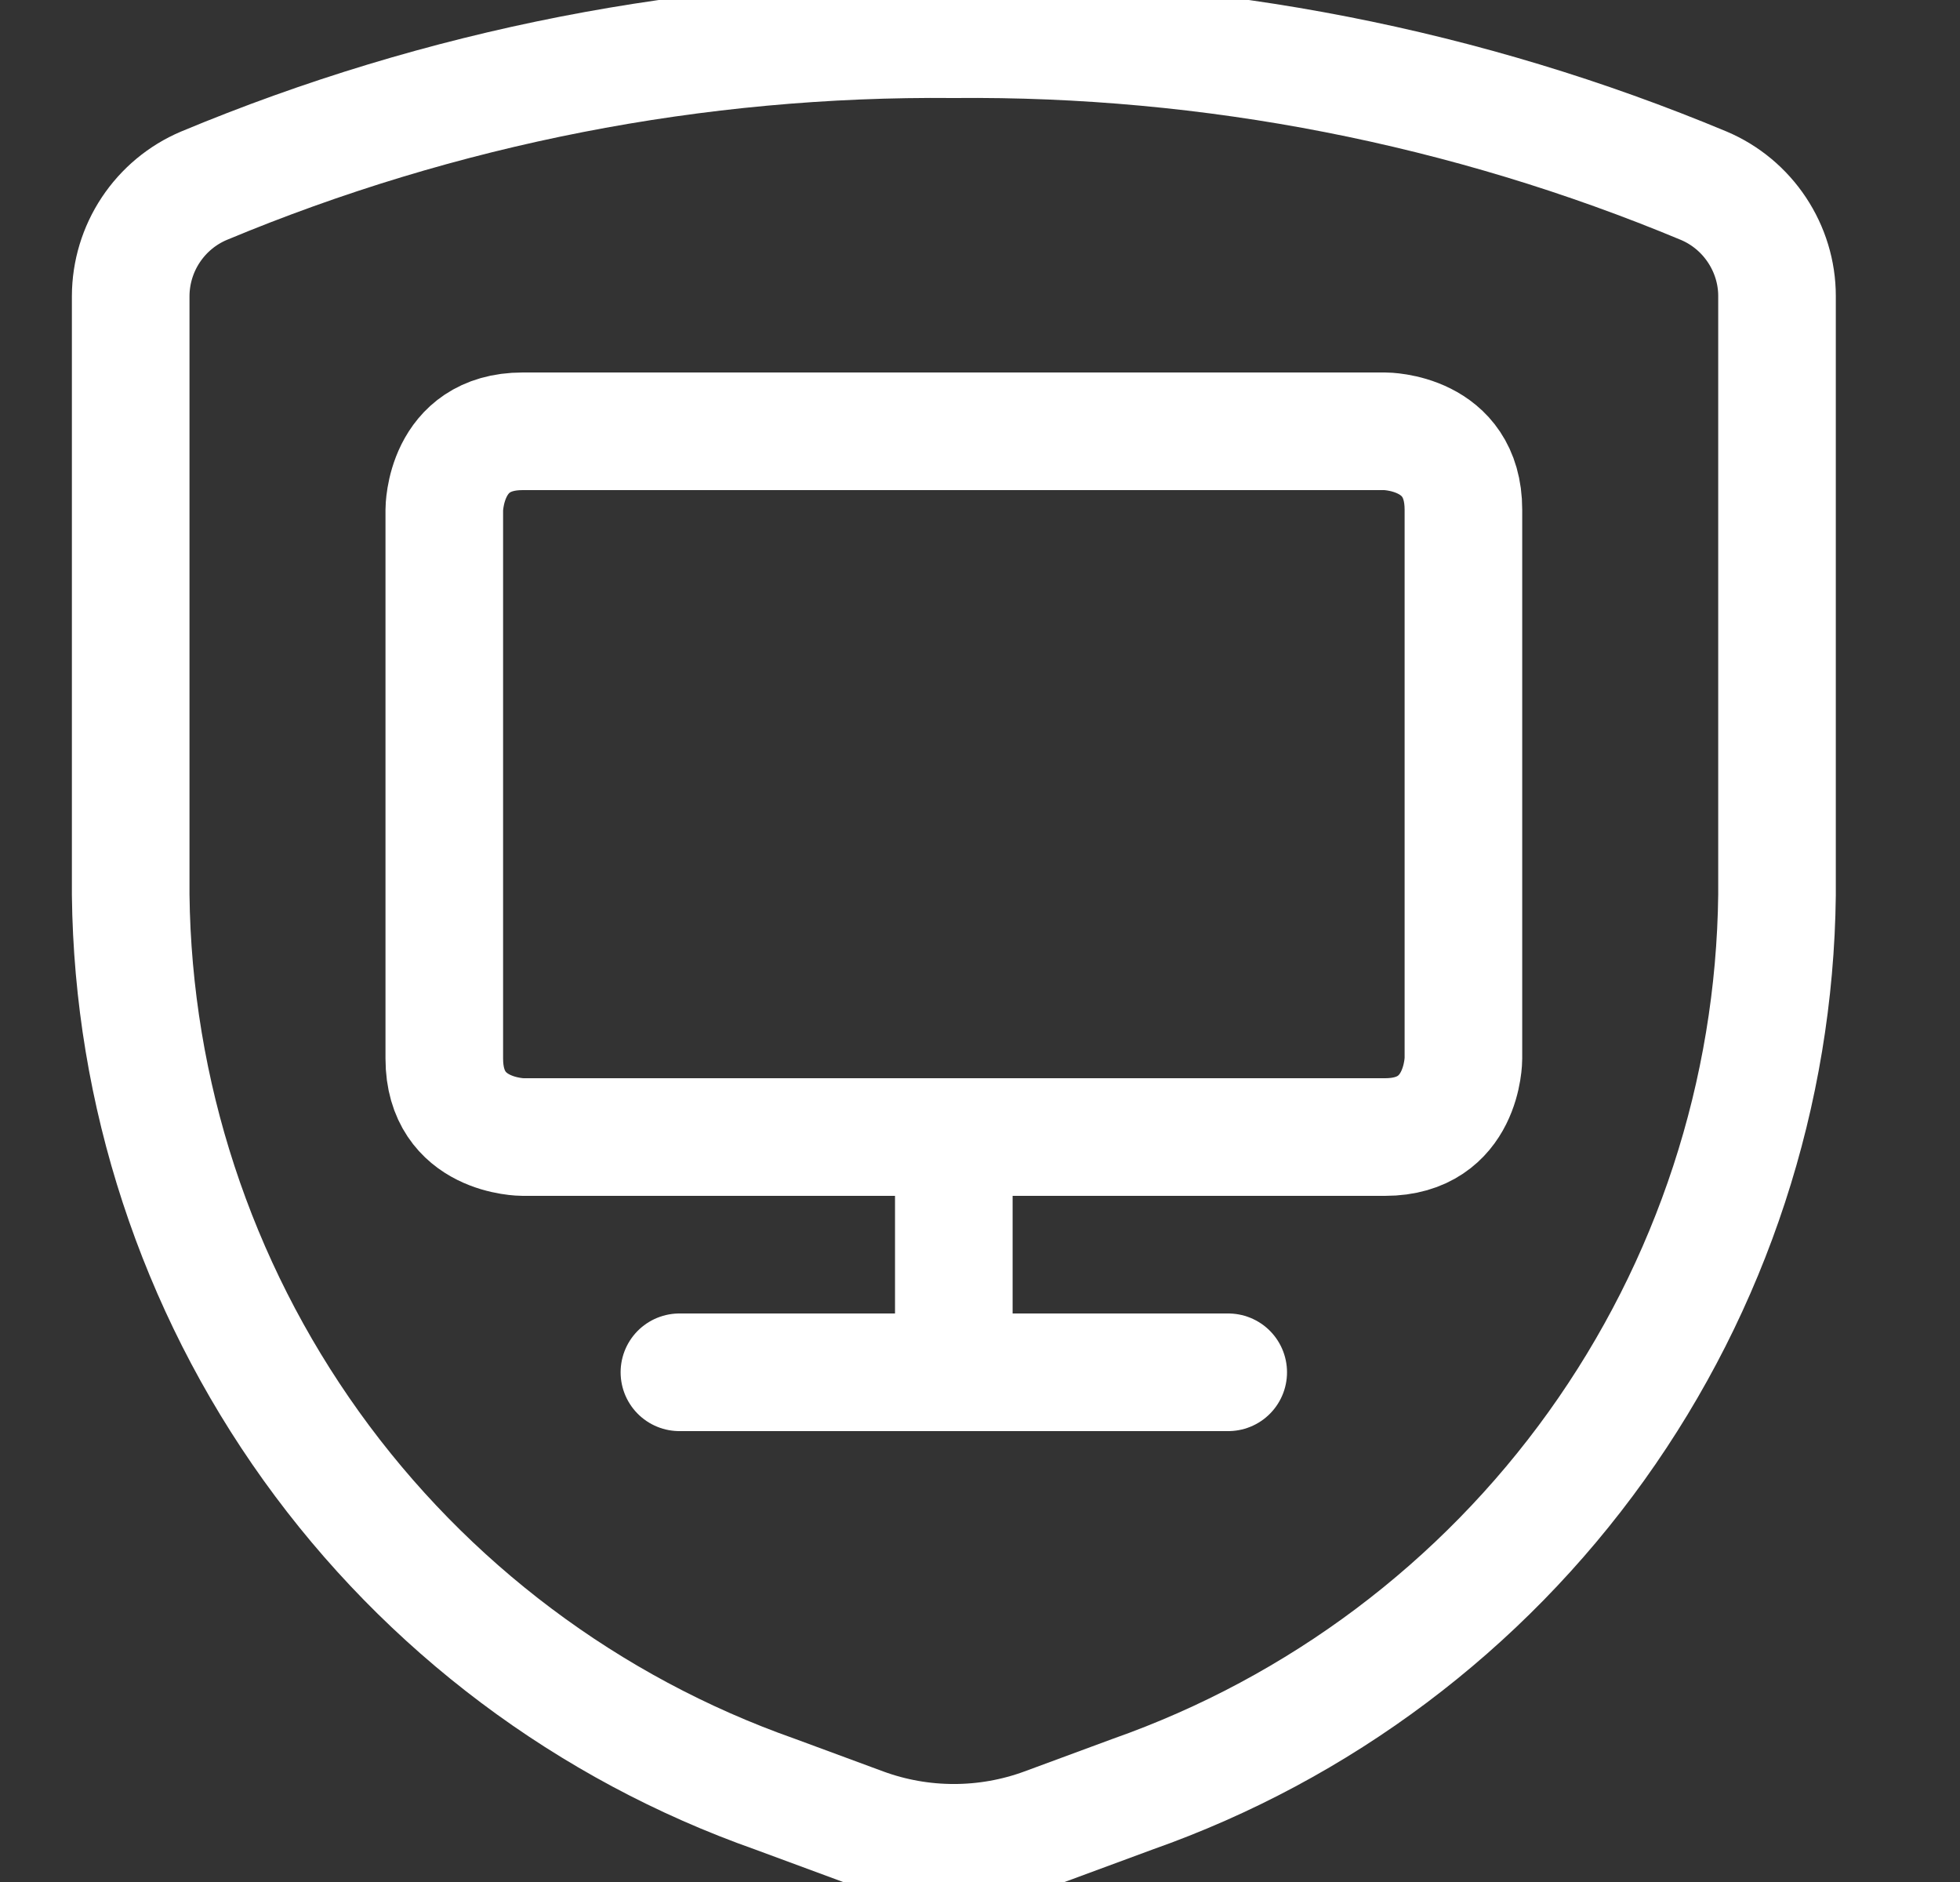 <?xml version="1.0" encoding="UTF-8"?> <svg xmlns="http://www.w3.org/2000/svg" width="25" height="24" viewBox="0 0 25 24" fill="none"><rect x="0" y="0" width="25" height="24" fill="#333333" stroke="none"/><g clip-path="url(#clip0_7831_4153)"><path d="M8.666 17.5H15.666" stroke="white" stroke-width="1.5" stroke-linecap="round" stroke-linejoin="round"></path><path d="M12.166 17.5V14.5" stroke="white" stroke-width="1.5" stroke-linecap="round" stroke-linejoin="round"></path><path d="M6.667 5.5H17.666C17.666 5.5 18.666 5.5 18.666 6.5V13.5C18.666 13.5 18.666 14.5 17.666 14.5H6.667C6.667 14.5 5.667 14.5 5.667 13.5V6.5C5.667 6.5 5.667 5.5 6.667 5.5Z" stroke="white" stroke-width="1.5" stroke-linecap="round" stroke-linejoin="round"></path><path d="M1.667 3.775V11.412C1.696 13.935 2.5 16.389 3.97 18.44C5.44 20.491 7.505 22.041 9.886 22.88L11.007 23.294C11.755 23.569 12.578 23.569 13.326 23.294L14.447 22.88C16.828 22.041 18.893 20.491 20.363 18.44C21.833 16.389 22.637 13.935 22.666 11.412V3.775C22.666 3.475 22.576 3.182 22.41 2.932C22.244 2.682 22.009 2.486 21.733 2.369C18.703 1.105 15.449 0.469 12.166 0.5C8.884 0.469 5.63 1.105 2.6 2.369C2.324 2.486 2.089 2.682 1.923 2.932C1.757 3.182 1.668 3.475 1.667 3.775Z" stroke="white" stroke-width="1.5" stroke-linecap="round" stroke-linejoin="round"></path></g><defs><clipPath id="clip0_7831_4153"><rect width="24" height="24" fill="white" transform="translate(0.167)"></rect></clipPath></defs></svg> 
